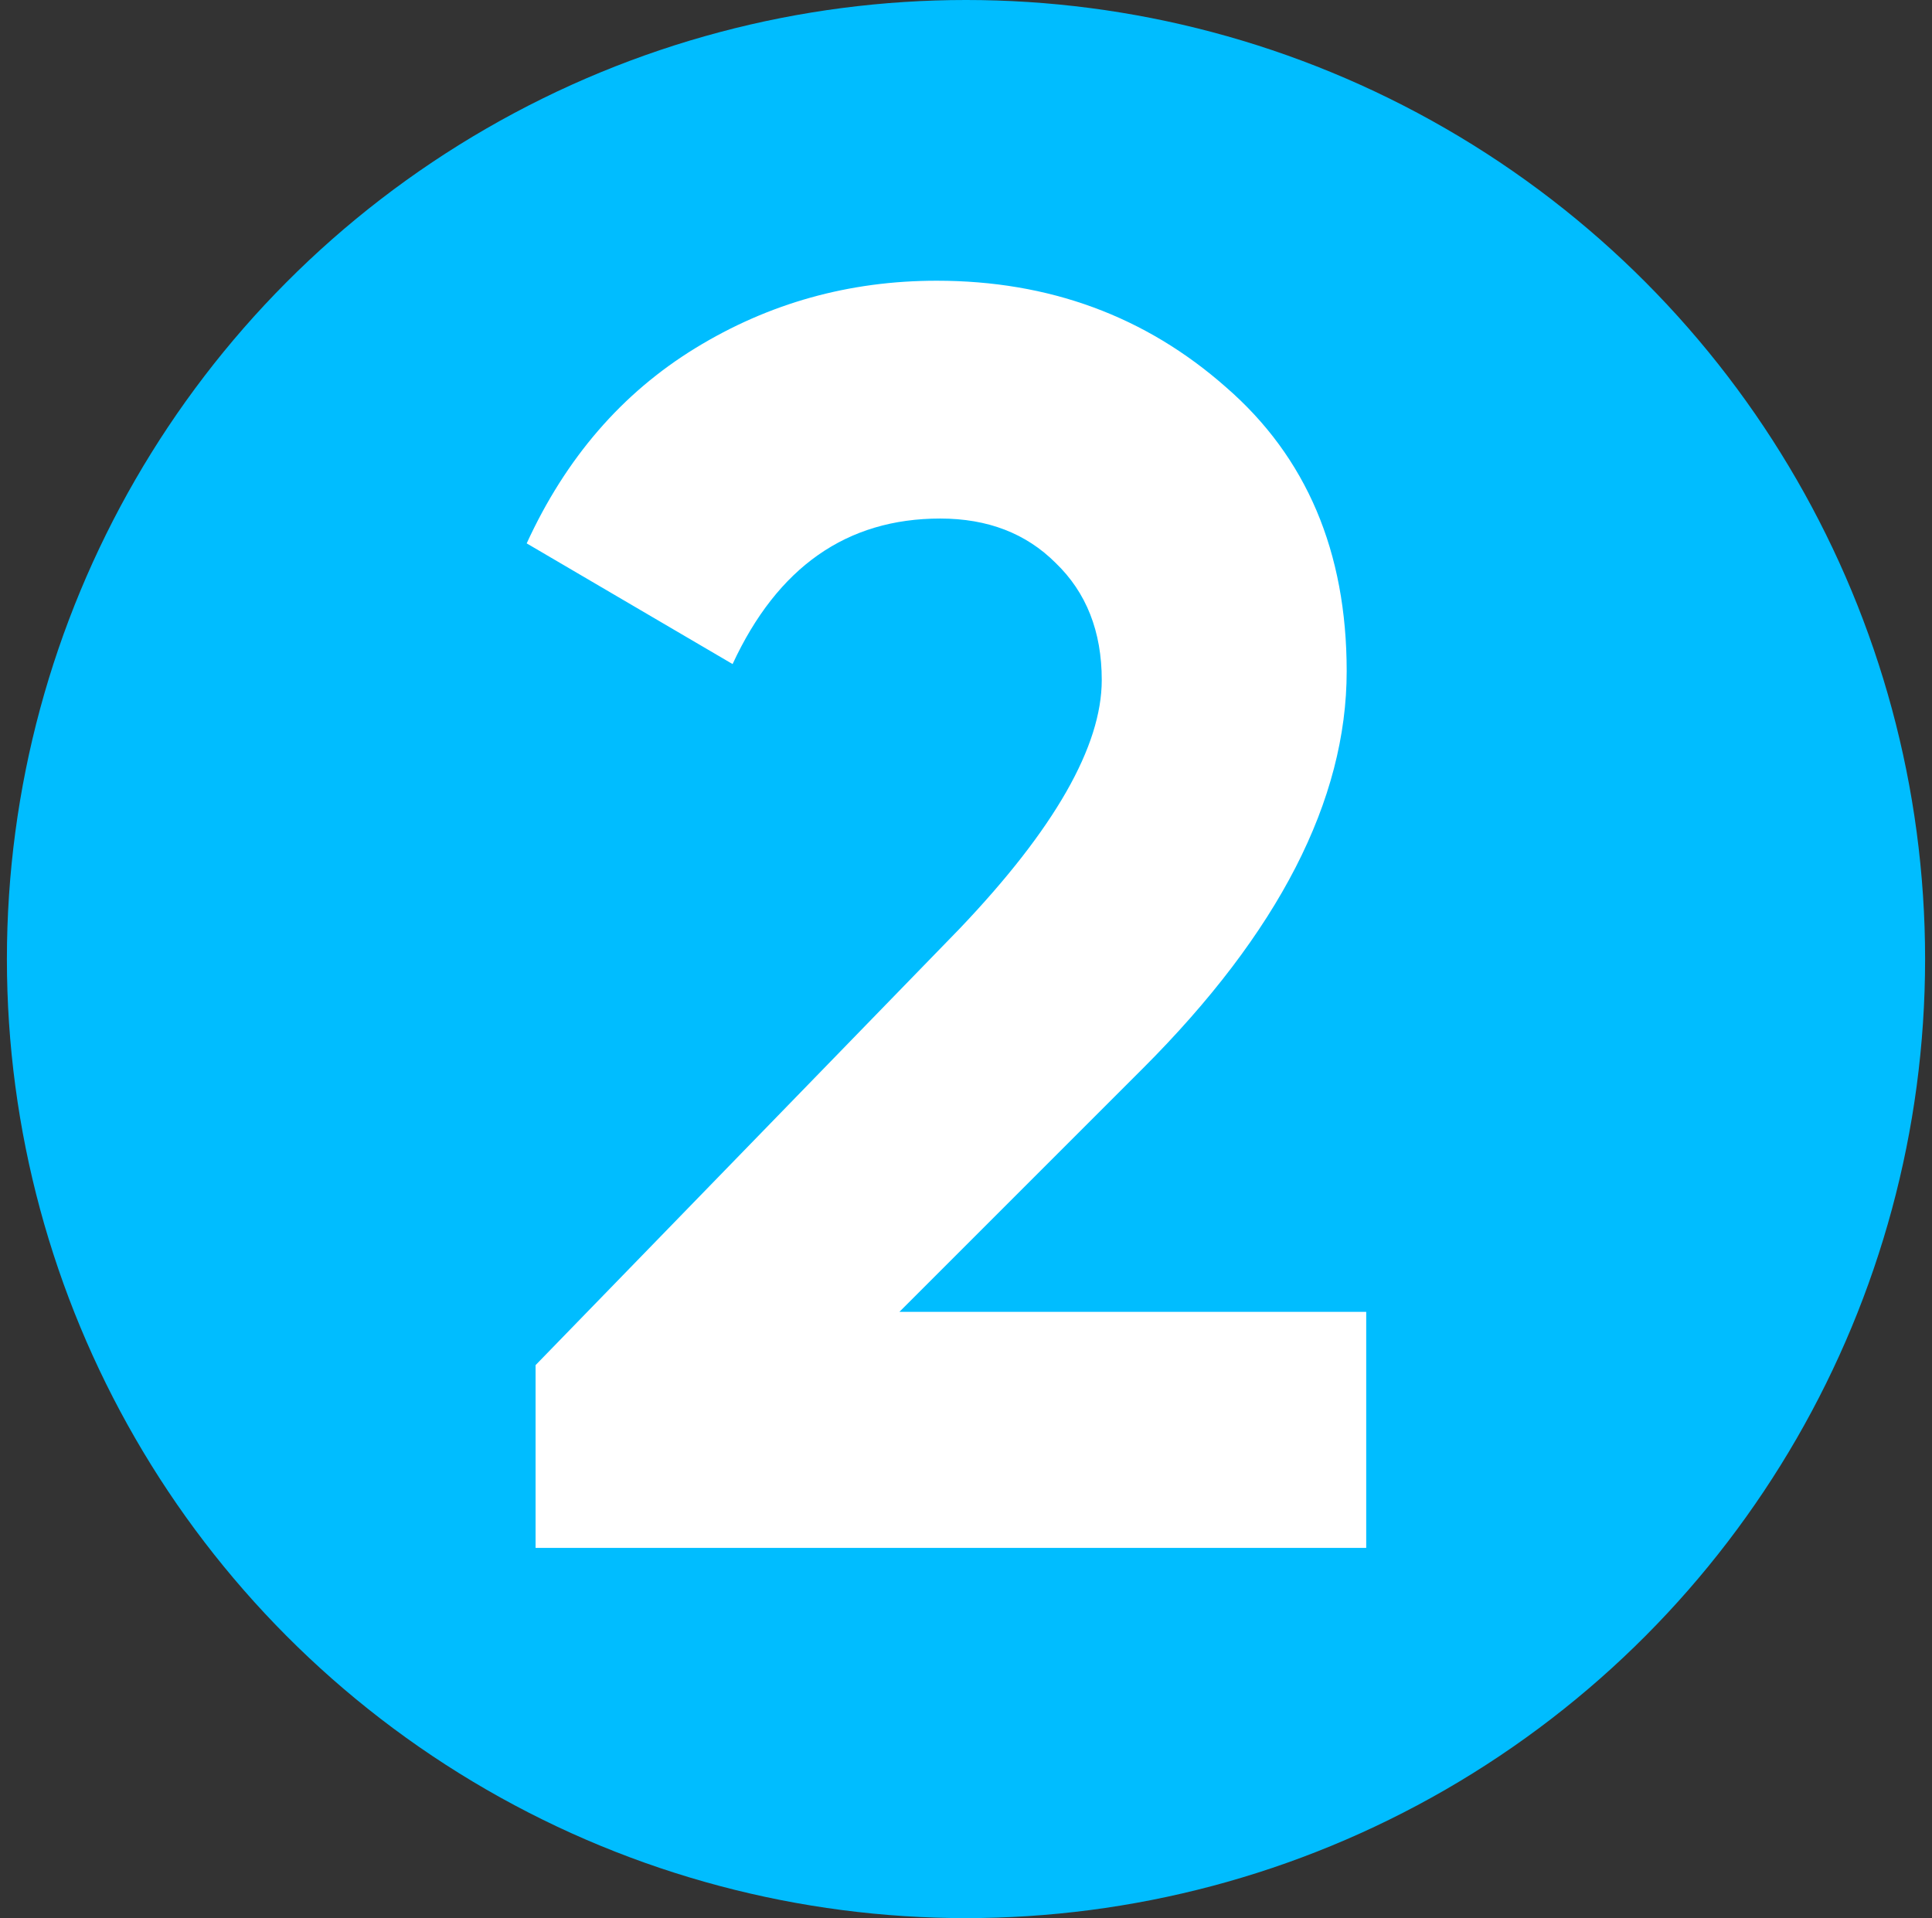 <svg xmlns="http://www.w3.org/2000/svg" width="140" height="139" viewBox="0 0 140 139" fill="none"><rect x="0" y="0" width="140" height="139" fill="#333333" stroke="none"/><circle cx="70" cy="69.5" r="69.5" fill="#00BDFF"></circle><path d="M38.81 112.173V98.926L69.548 67.287C76.408 60.084 79.837 54.082 79.837 49.281C79.837 45.765 78.723 42.936 76.493 40.792C74.35 38.649 71.563 37.577 68.133 37.577C61.36 37.577 56.344 41.092 53.086 48.123L38.166 39.377C40.996 33.204 45.069 28.488 50.385 25.23C55.701 21.972 61.531 20.343 67.876 20.343C76.022 20.343 83.01 22.915 88.84 28.059C94.671 33.118 97.586 39.978 97.586 48.638C97.586 57.984 92.656 67.587 82.795 77.447L65.175 95.067H99.001V112.173H38.81Z" fill="white"></path></svg>